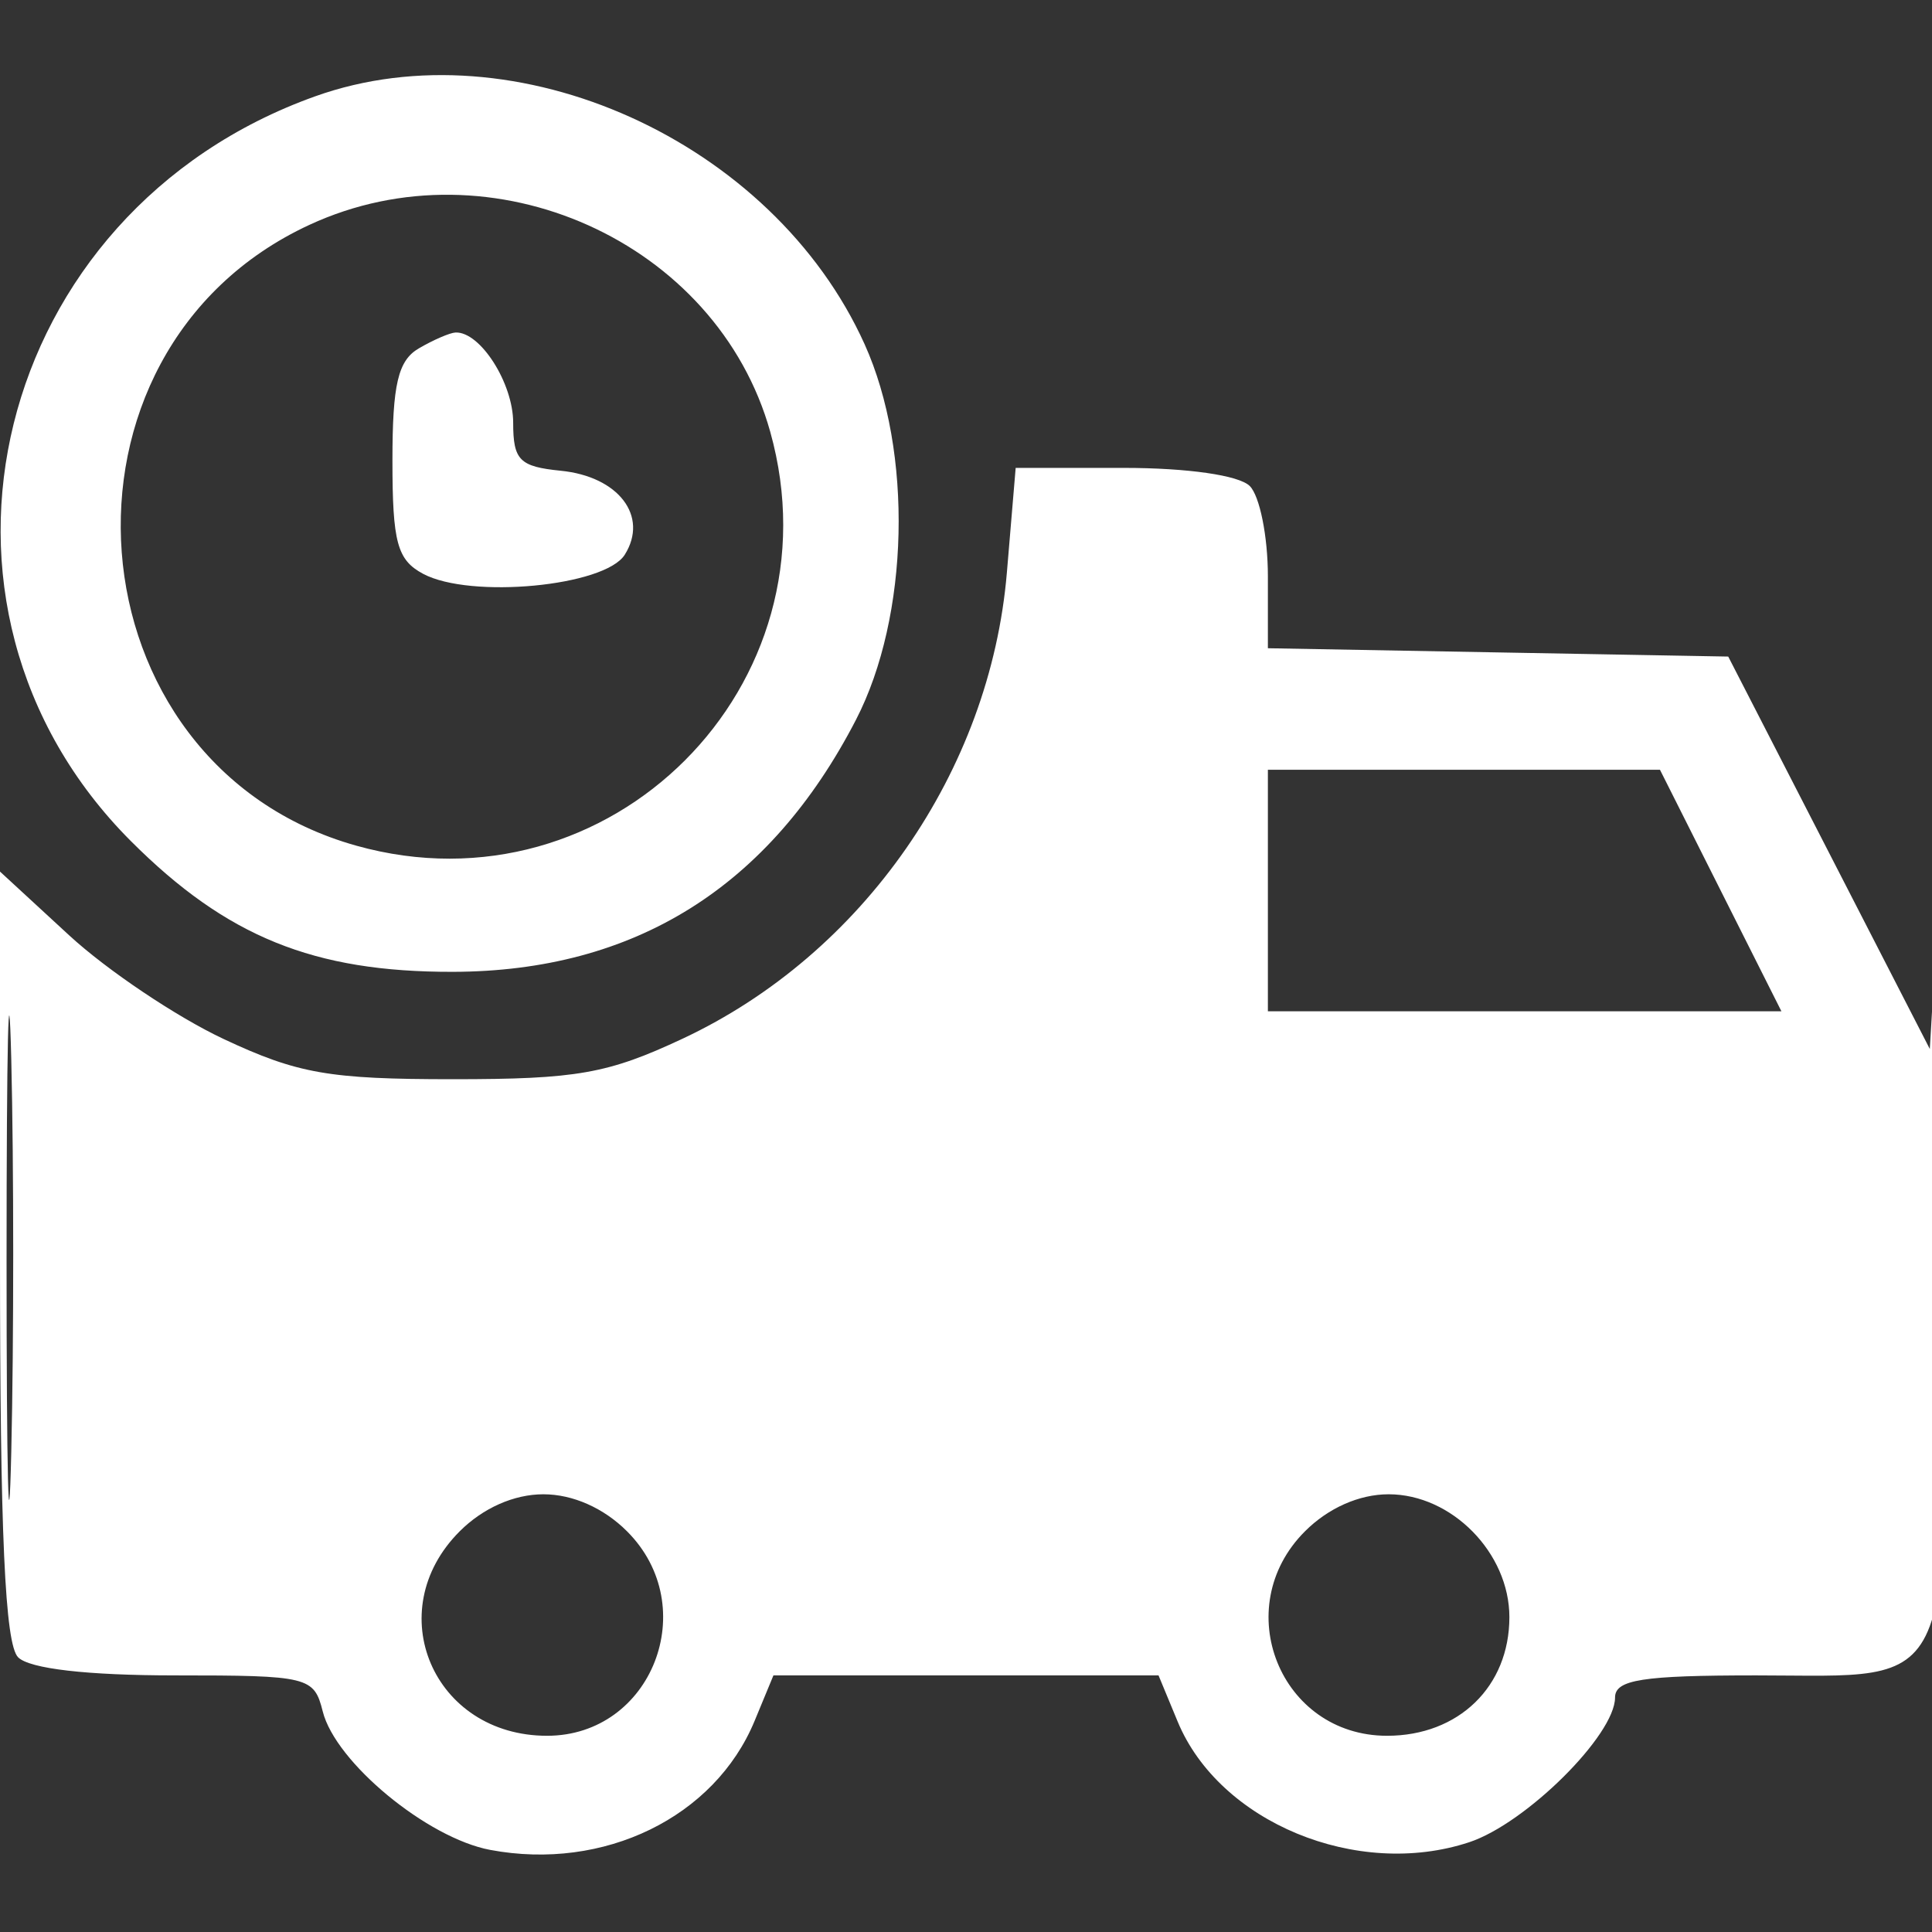 <svg width="55" height="55" viewBox="0 0 55 55" fill="none" xmlns="http://www.w3.org/2000/svg">
<rect x="0" y="0" width="55" height="55" fill="#333333" stroke="none"/>
<g clip-path="url(#clip0_9465_270)">
<path fill-rule="evenodd" clip-rule="evenodd" d="M8.973 2.742C-0.212 6.024 -2.982 17.235 3.731 23.949C6.449 26.667 8.93 27.674 12.891 27.666C18.068 27.655 21.905 25.256 24.368 20.49C25.888 17.548 25.996 12.861 24.613 9.798C22 4.011 14.672 0.705 8.973 2.742ZM8.809 6.401C1.018 10.008 1.906 21.769 10.144 24.075C17.358 26.095 23.947 19.507 21.927 12.292C20.41 6.874 14.001 3.996 8.809 6.401ZM11.924 9.917C11.331 10.262 11.172 10.94 11.172 13.112C11.172 15.442 11.307 15.94 12.044 16.335C13.389 17.055 17.22 16.692 17.786 15.791C18.473 14.696 17.61 13.564 15.963 13.401C14.791 13.284 14.609 13.101 14.609 12.035C14.609 10.906 13.669 9.435 12.967 9.466C12.807 9.473 12.337 9.676 11.924 9.917ZM28.664 16.296C28.19 21.953 24.567 27.163 19.437 29.567C17.304 30.567 16.424 30.723 12.891 30.723C9.368 30.723 8.474 30.566 6.37 29.58C5.029 28.951 3.047 27.621 1.966 26.624L0 24.812V35.738C0 43.663 0.142 46.806 0.516 47.18C0.842 47.506 2.482 47.695 4.981 47.695C8.786 47.695 8.94 47.733 9.188 48.722C9.551 50.169 12.161 52.327 13.956 52.663C17.195 53.271 20.345 51.735 21.481 48.993L22.018 47.695H27.5H32.981L33.526 49.011C34.714 51.877 38.631 53.499 41.823 52.445C43.437 51.913 45.977 49.393 45.977 48.325C45.977 47.817 46.752 47.695 49.992 47.695C55.79 47.695 55.448 48.494 55.347 35.2C55.301 29.193 55.191 25.534 55.101 27.07L54.938 29.863L52.069 24.277L49.199 18.691L42.647 18.573L36.094 18.454V16.403C36.094 15.274 35.862 14.119 35.578 13.836C35.273 13.531 33.806 13.32 31.988 13.32H28.914L28.664 16.296ZM36.094 25.351V28.789H43.403H50.713L48.984 25.351L47.256 21.914H41.675H36.094V25.351ZM0.187 35.879C0.187 42.023 0.248 44.477 0.321 41.332C0.395 38.187 0.394 33.159 0.321 30.16C0.247 27.161 0.187 29.734 0.187 35.879ZM13.086 43.594C10.816 45.863 12.333 49.414 15.573 49.414C18.559 49.414 19.998 45.74 17.851 43.594C17.187 42.929 16.306 42.539 15.469 42.539C14.632 42.539 13.751 42.929 13.086 43.594ZM37.149 43.594C34.976 45.766 36.442 49.414 39.487 49.414C41.524 49.414 42.969 48.012 42.969 46.037C42.969 44.208 41.328 42.539 39.531 42.539C38.694 42.539 37.813 42.929 37.149 43.594Z" fill="white"/>
</g>
<defs>
<clipPath id="clip0_9465_270">
<rect width="55" height="55" fill="white"/>
</clipPath>
</defs>
</svg>
